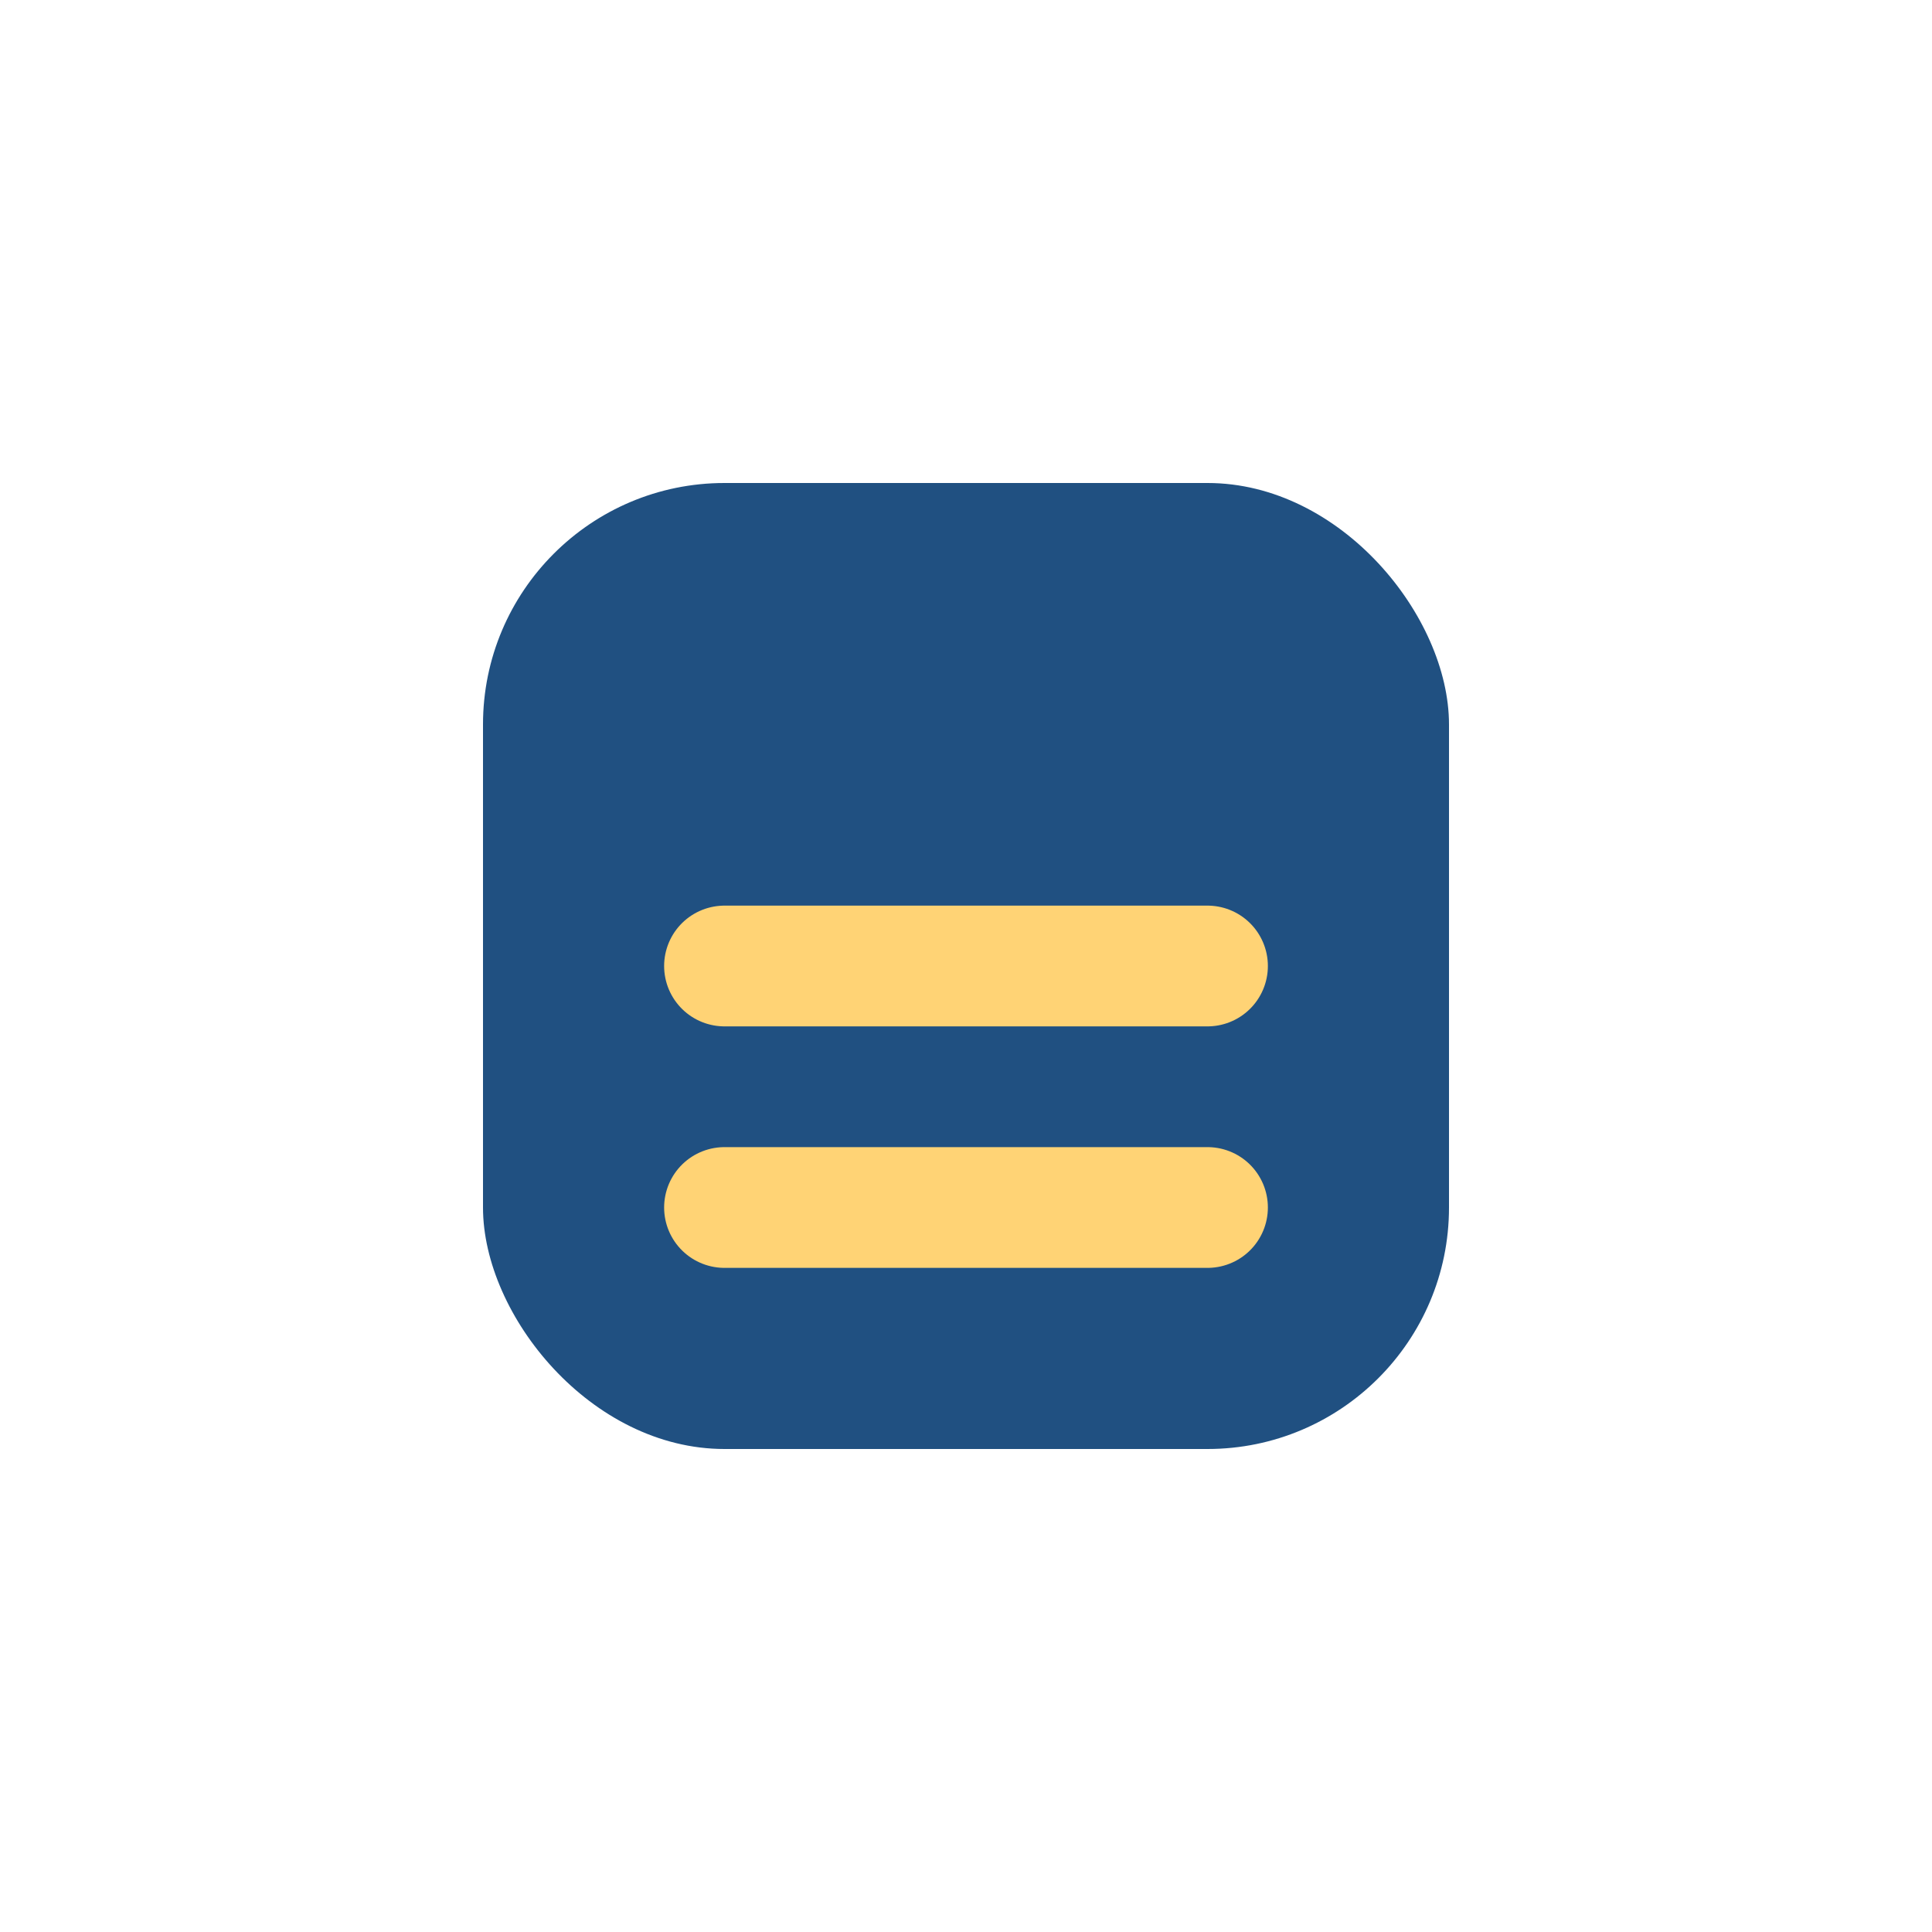<?xml version="1.0" encoding="UTF-8"?>
<svg xmlns="http://www.w3.org/2000/svg" width="32" height="32" viewBox="0 0 32 32"><rect x="8" y="8" width="16" height="16" rx="4" fill="#205081"/><path d="M12 20h8M12 16h8" stroke="#FFD375" stroke-width="2" stroke-linecap="round"/></svg>